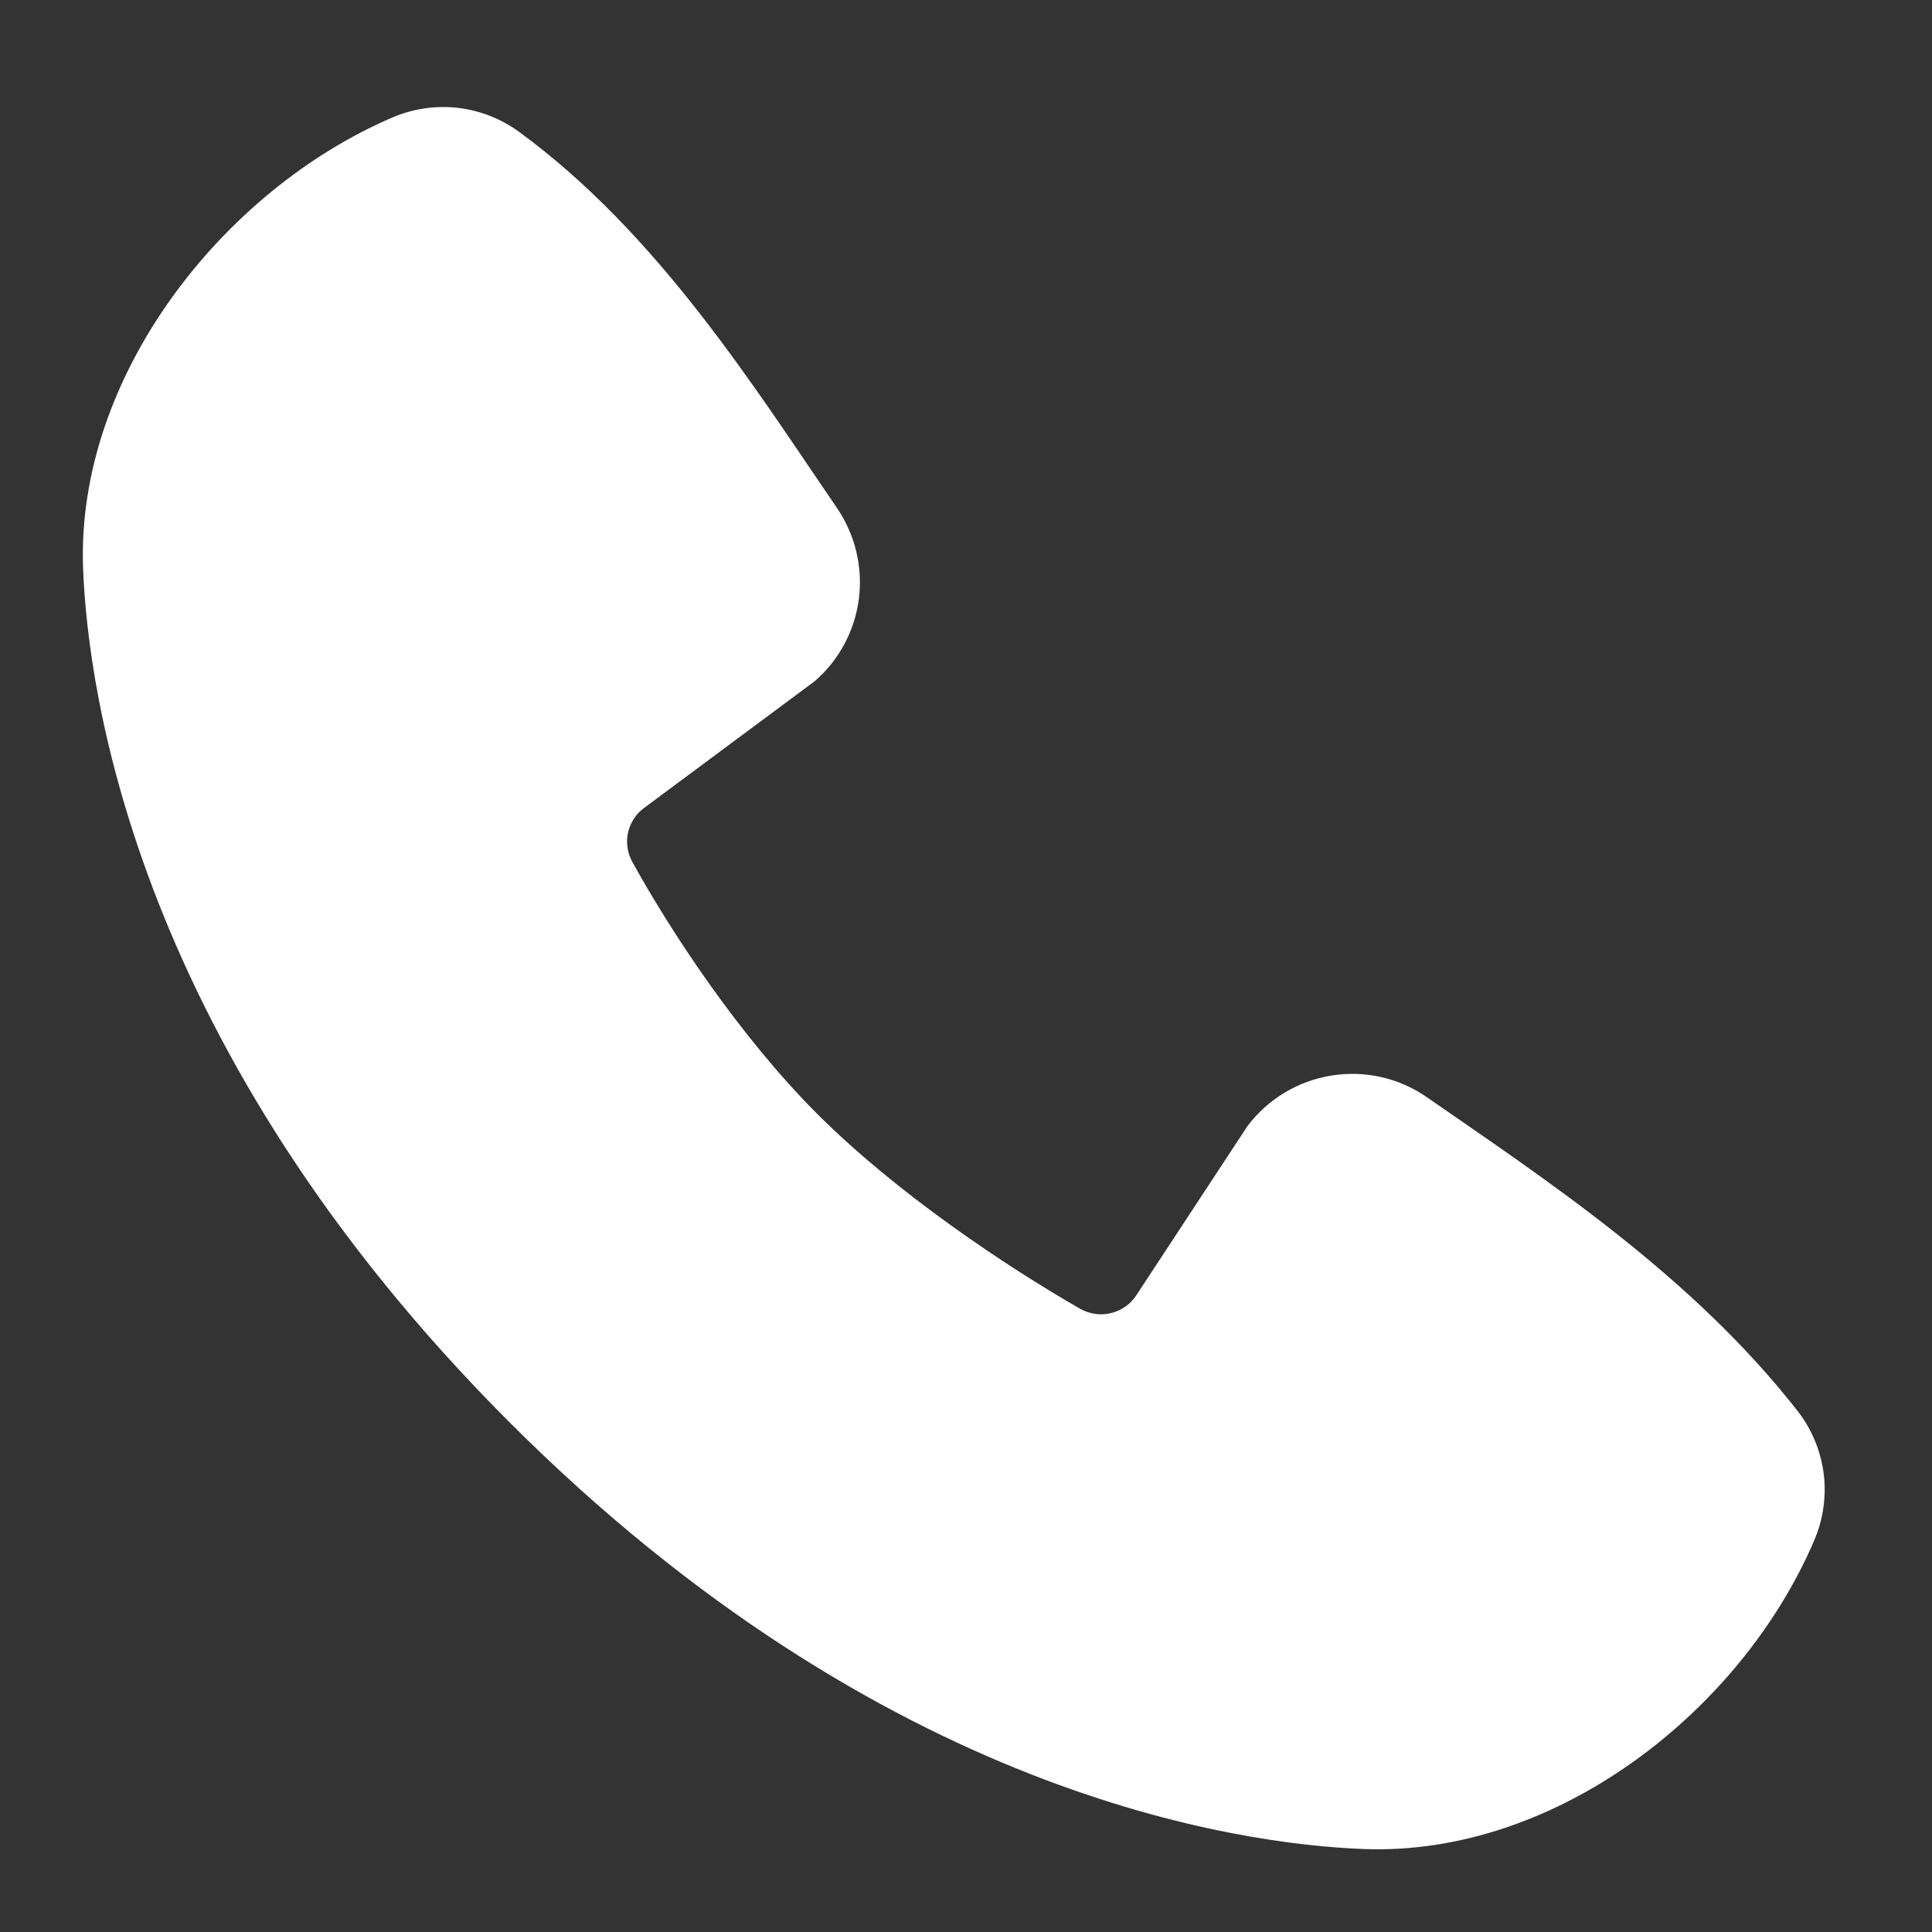 <?xml version="1.0" encoding="UTF-8"?> <svg xmlns="http://www.w3.org/2000/svg" width="18" height="18" viewBox="0 0 18 18" fill="none"><rect x="0" y="0" width="18" height="18" fill="#333333" stroke="none"/><path fill-rule="evenodd" clip-rule="evenodd" d="M12.71 17.227C11.539 17.184 8.222 16.725 4.748 13.252C1.275 9.778 0.818 6.462 0.774 5.291C0.709 3.506 2.076 1.772 3.655 1.095C3.845 1.013 4.054 0.982 4.259 1.004C4.465 1.027 4.662 1.103 4.83 1.224C6.13 2.172 7.027 3.606 7.798 4.733C7.967 4.981 8.04 5.282 8.002 5.58C7.963 5.878 7.817 6.151 7.59 6.347L6.004 7.525C5.927 7.58 5.874 7.662 5.852 7.754C5.831 7.846 5.844 7.942 5.889 8.026C6.248 8.678 6.887 9.651 7.618 10.382C8.351 11.114 9.368 11.795 10.066 12.195C10.154 12.244 10.257 12.258 10.354 12.233C10.452 12.209 10.536 12.148 10.59 12.063L11.622 10.492C11.812 10.24 12.092 10.071 12.403 10.021C12.715 9.97 13.034 10.042 13.293 10.222C14.437 11.014 15.771 11.896 16.748 13.146C16.88 13.315 16.963 13.517 16.991 13.729C17.017 13.941 16.987 14.157 16.902 14.353C16.222 15.941 14.5 17.293 12.71 17.227Z" fill="white"></path></svg> 